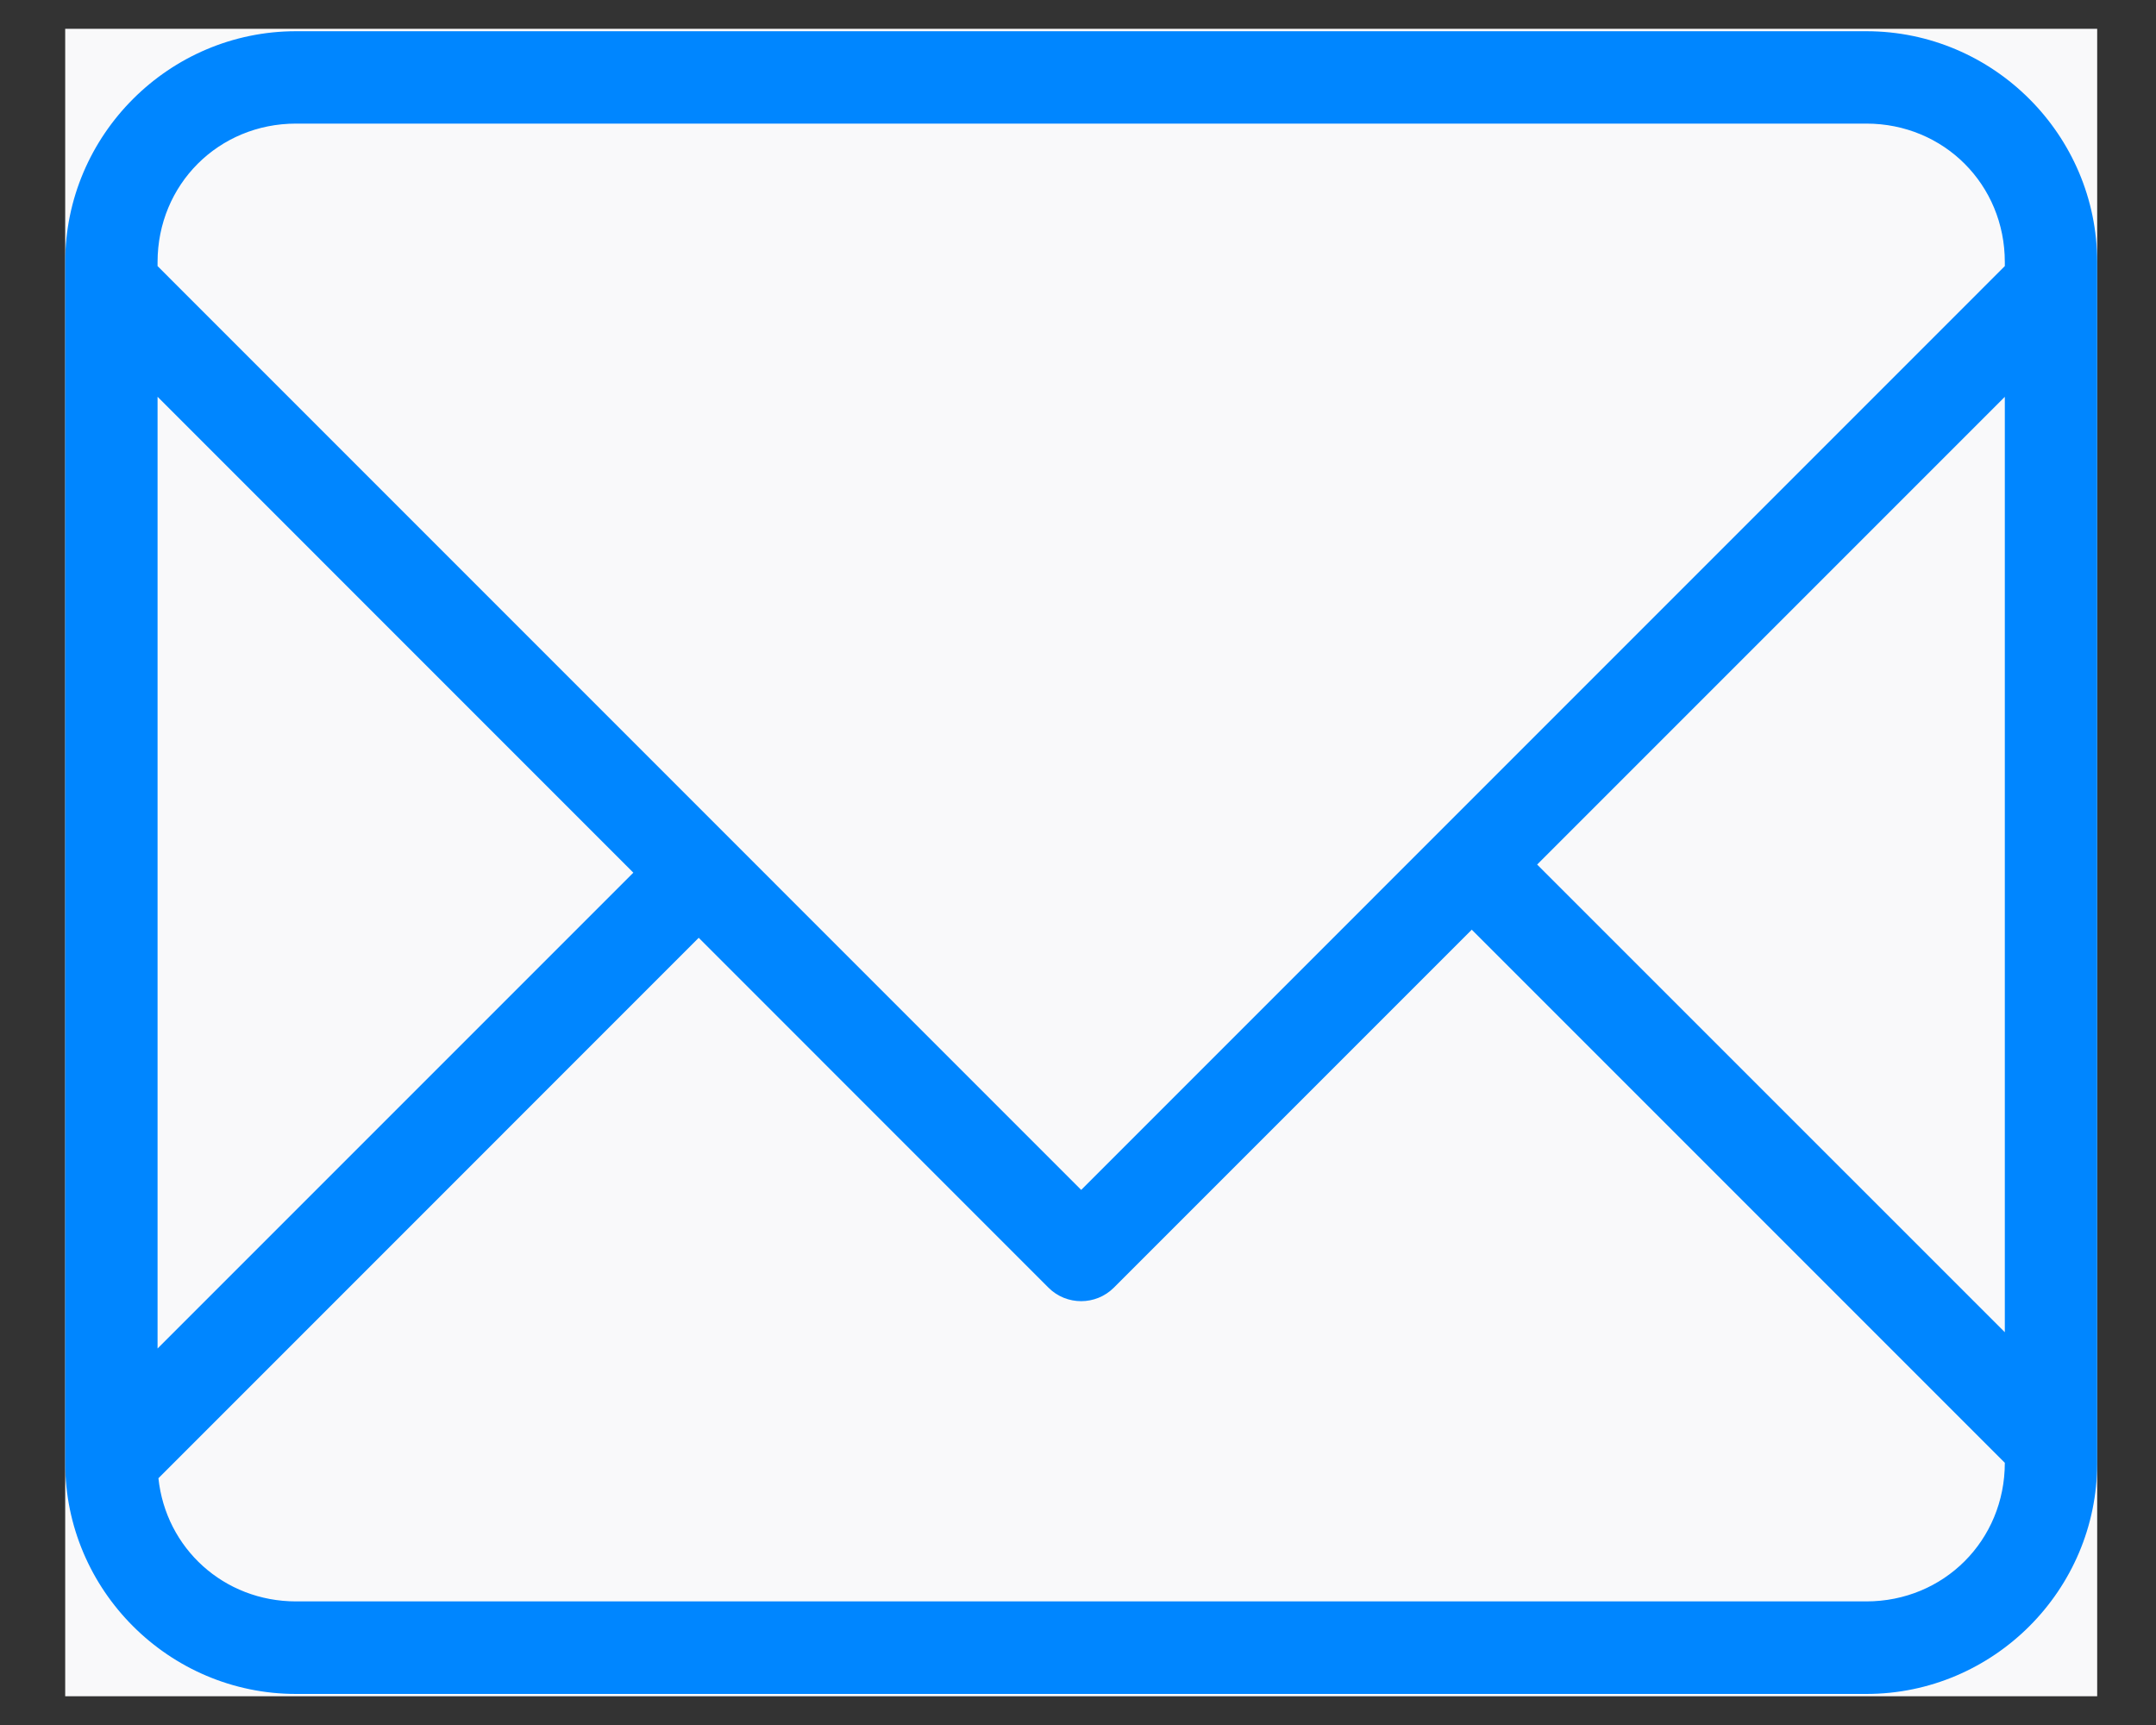 <?xml version="1.0" encoding="UTF-8"?> <svg xmlns="http://www.w3.org/2000/svg" width="25" height="20" viewBox="0 0 25 20" fill="none"><rect x="0" y="0" width="25" height="20" fill="#333333" stroke="none"/> <g clip-path="url(#clip0_2170_631)"> <rect width="23.562" height="19.333" transform="translate(0.756 0.334)" fill="#F9F9FA"></rect> <path fill-rule="evenodd" clip-rule="evenodd" d="M3.433 0.362C1.96 0.362 0.756 1.566 0.756 3.039V16.963C0.756 18.437 1.96 19.64 3.433 19.64H21.641C23.115 19.64 24.318 18.437 24.318 16.963V3.039C24.318 1.566 23.115 0.362 21.641 0.362H3.433V0.362ZM3.433 1.433H21.641C22.54 1.433 23.247 2.14 23.247 3.039V3.085L12.537 13.796L1.827 3.085V3.039C1.827 2.14 2.534 1.433 3.433 1.433ZM1.827 4.6L7.344 10.118L1.827 15.635V4.601V4.6ZM23.247 4.601V15.446L17.824 10.024L23.247 4.601ZM17.068 10.781L23.247 16.96C23.247 17.86 22.54 18.567 21.641 18.567H3.433C2.595 18.567 1.923 17.951 1.837 17.139L8.102 10.873L12.158 14.93C12.367 15.138 12.706 15.138 12.915 14.93L17.067 10.778L17.068 10.781Z" fill="#0086FF"></path> </g> <defs> <clipPath id="clip0_2170_631"> <rect width="23.562" height="19.333" fill="white" transform="translate(0.756 0.334)"></rect> </clipPath> </defs> </svg> 
